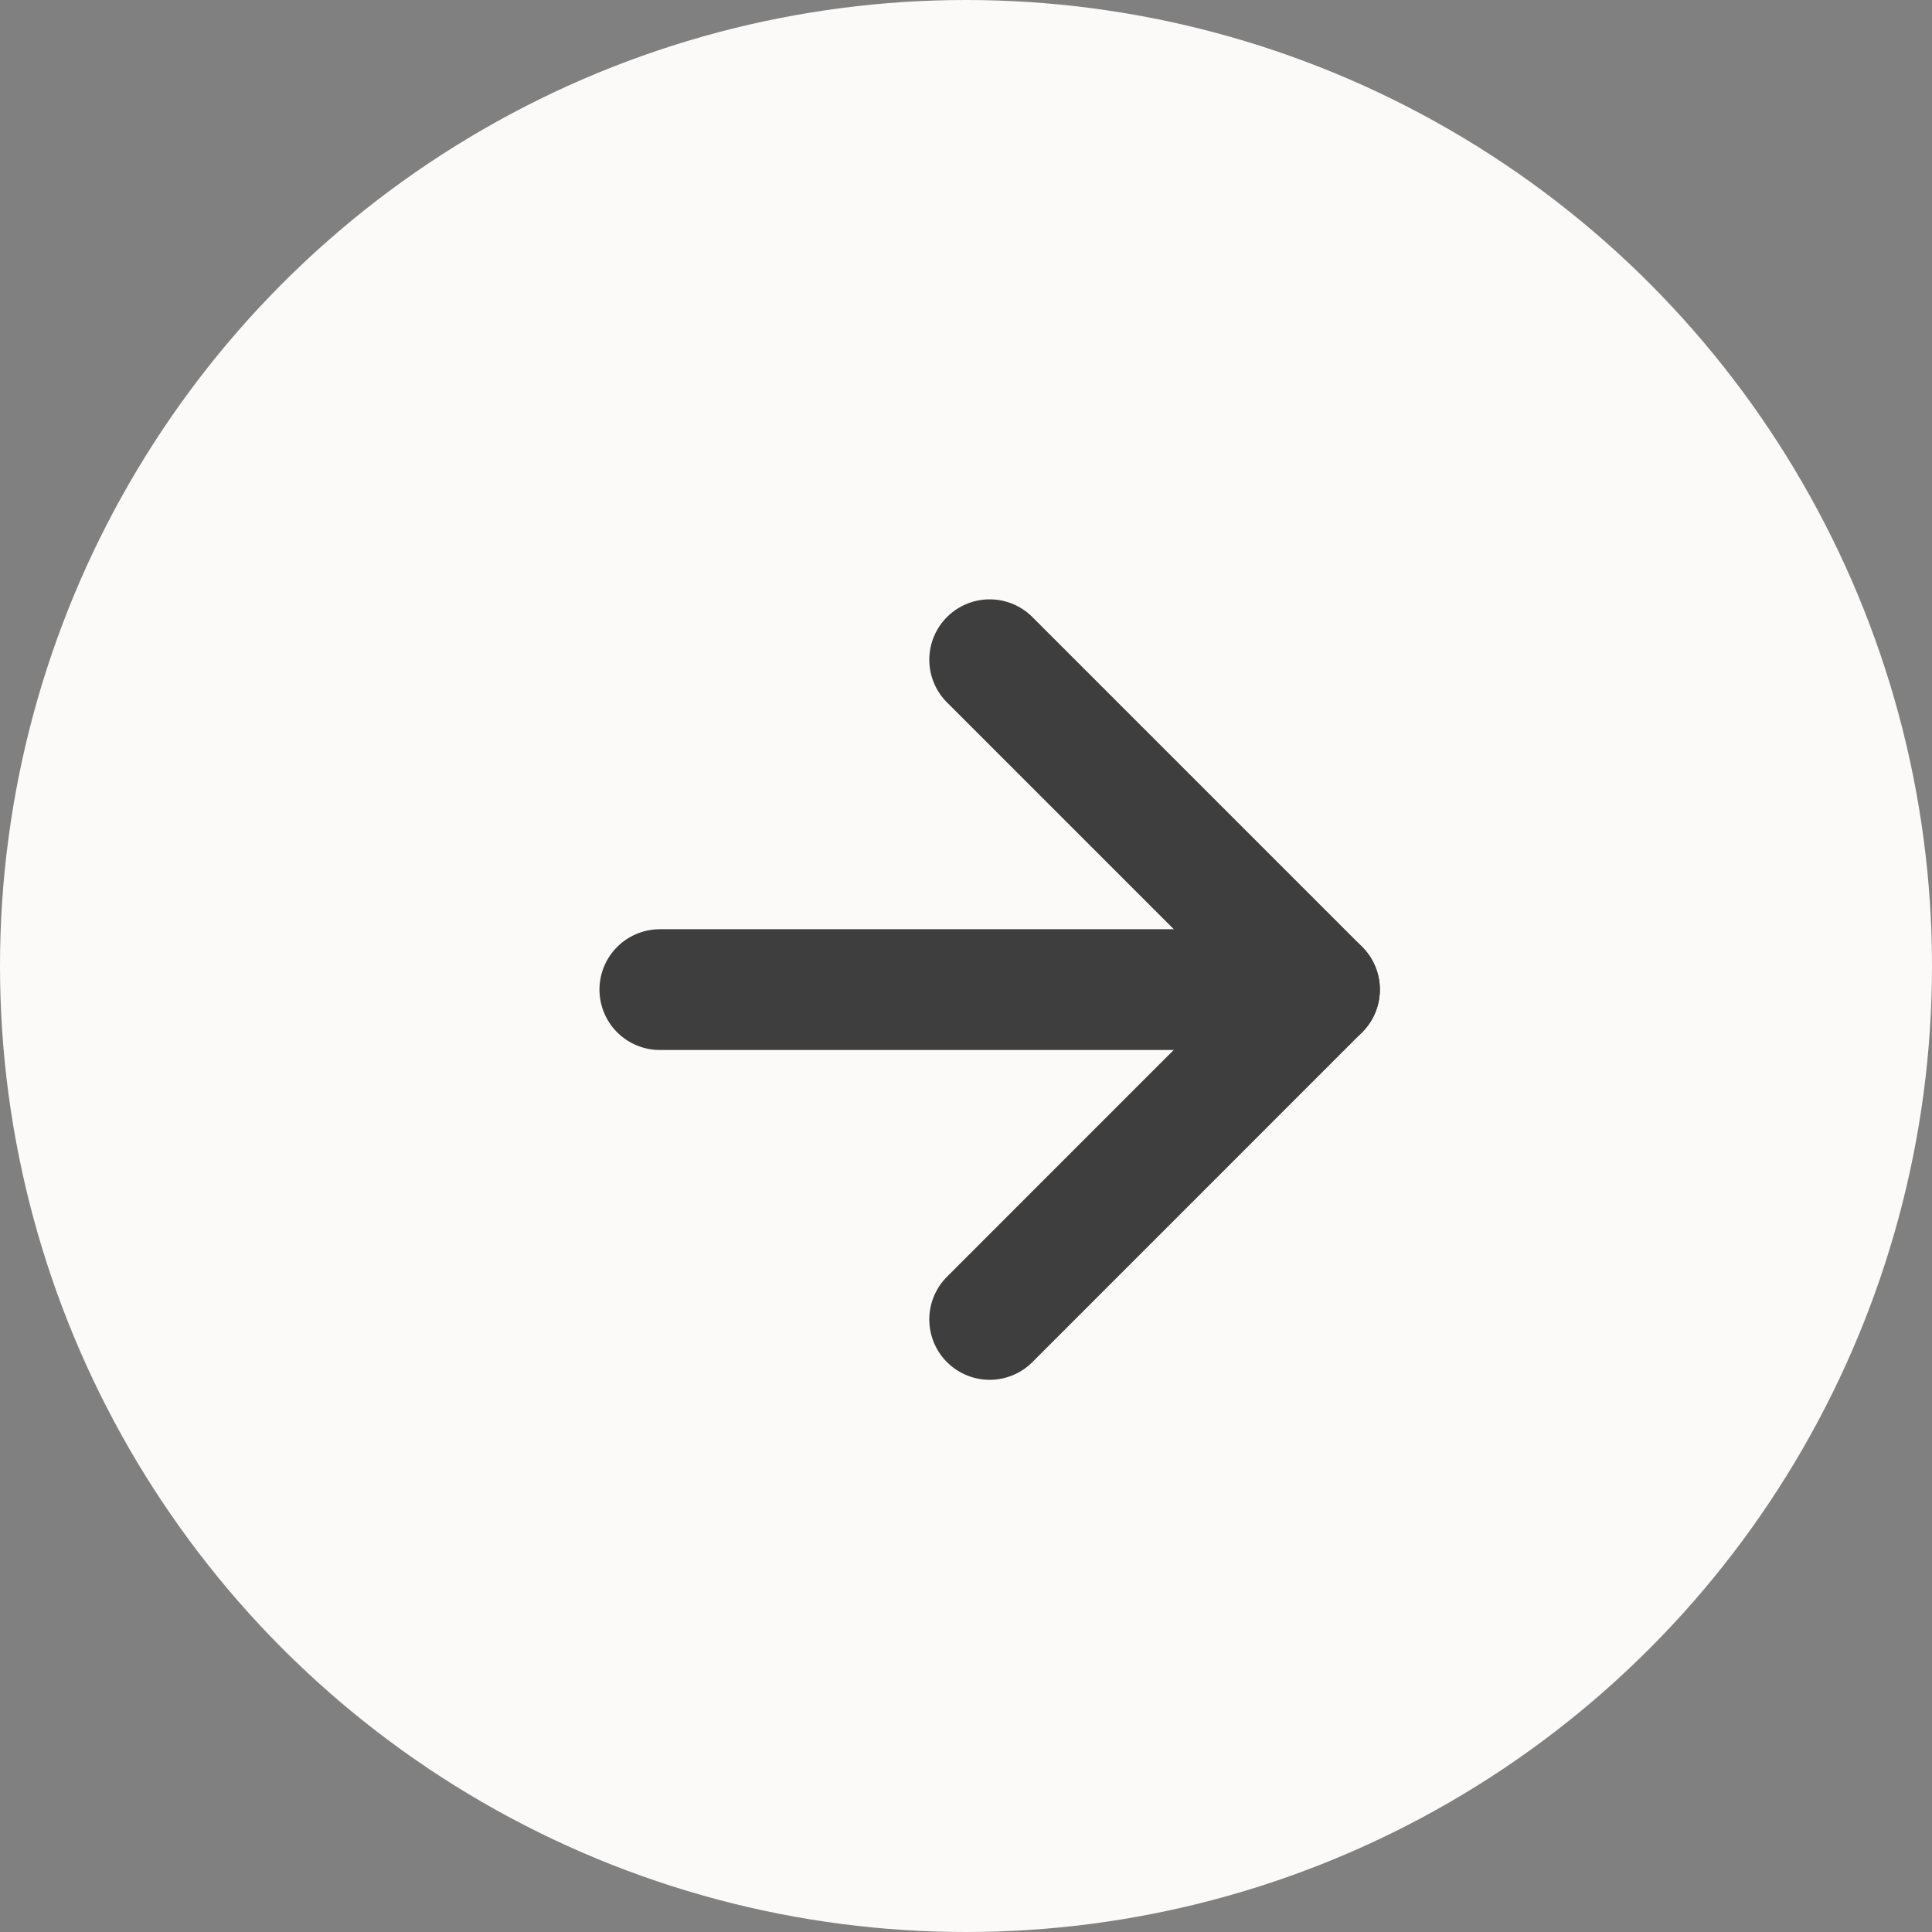<?xml version="1.0" encoding="UTF-8"?> <svg xmlns="http://www.w3.org/2000/svg" width="32" height="32" viewBox="0 0 32 32" fill="none"><rect x="0" y="0" width="32" height="32" fill="#808080" stroke="none"/><circle cx="16" cy="16" r="16" fill="#FBFAF9"></circle><path d="M10.929 16.391H21.855" stroke="#3E3E3E" stroke-width="2" stroke-linecap="round" stroke-linejoin="round"></path><path d="M16.392 21.854L21.855 16.39L16.392 10.927" stroke="#3E3E3E" stroke-width="2" stroke-linecap="round" stroke-linejoin="round"></path></svg> 